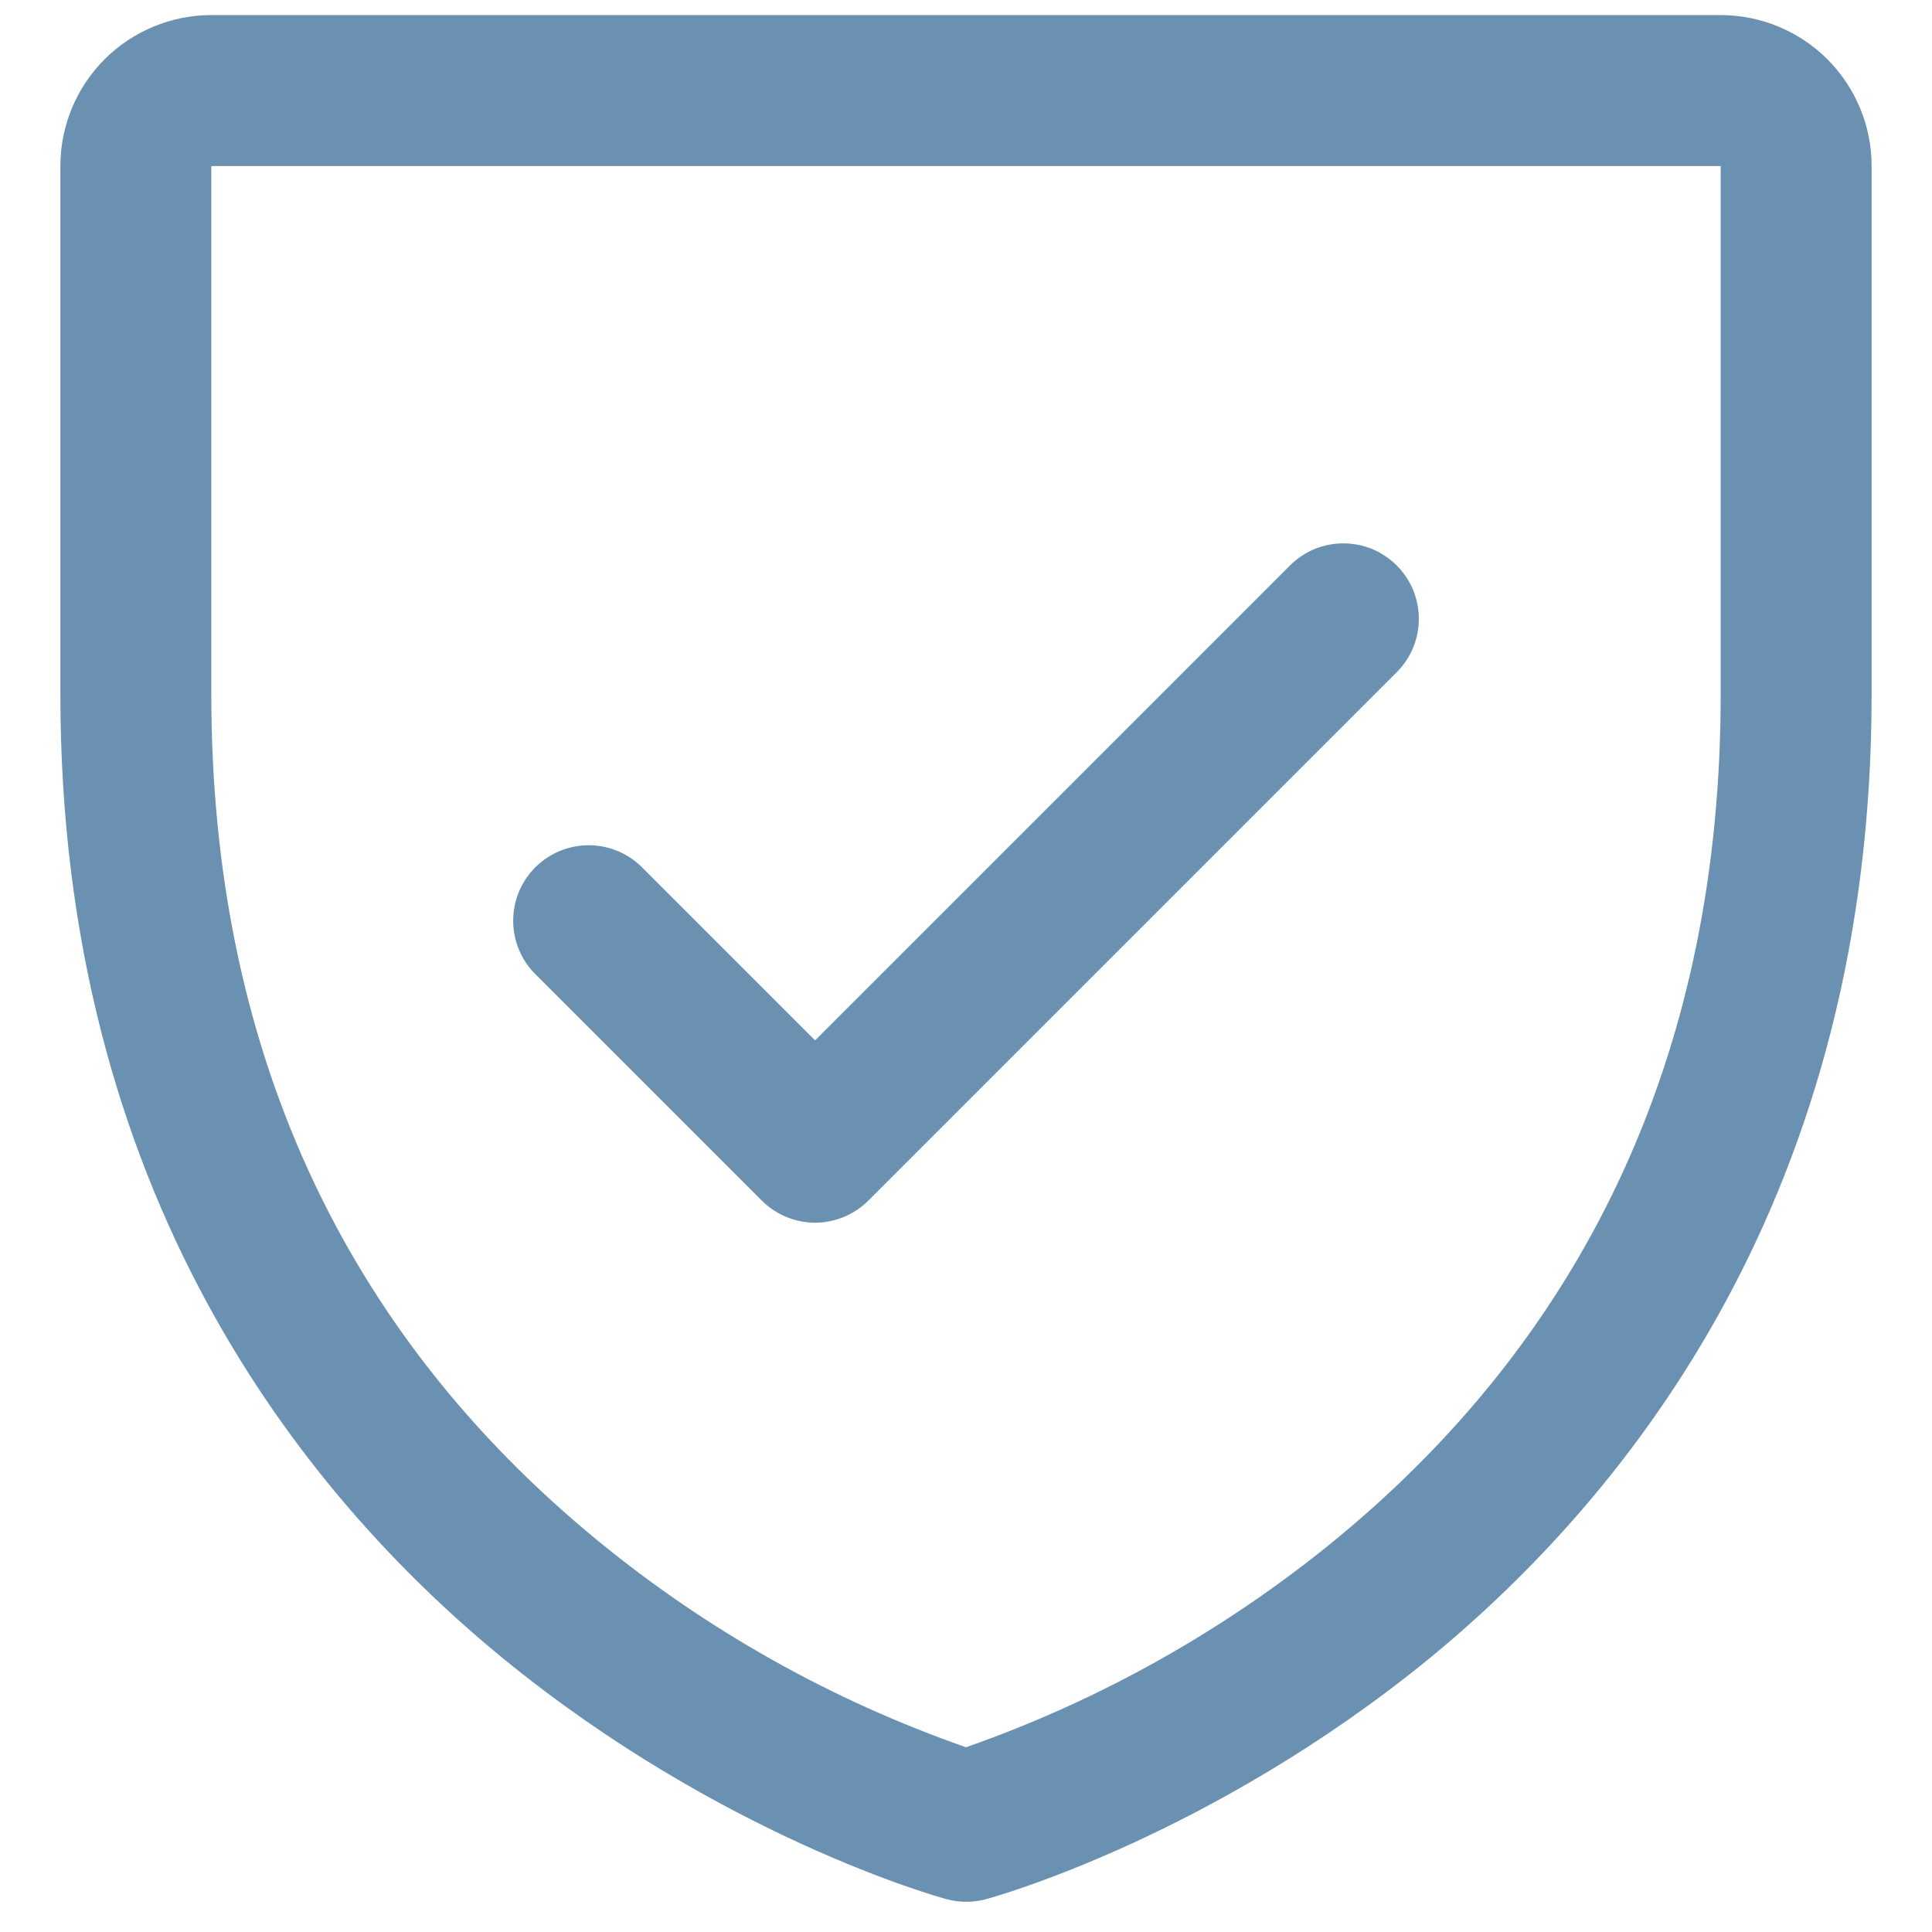 <svg width="16" height="16" viewBox="0 0 16 16" fill="none" xmlns="http://www.w3.org/2000/svg">
<path d="M14.25 0.125H1.75C1.418 0.125 1.101 0.257 0.866 0.491C0.632 0.726 0.5 1.043 0.5 1.375V5.75C0.5 9.869 2.494 12.365 4.166 13.734C5.968 15.207 7.76 15.707 7.838 15.728C7.946 15.757 8.059 15.757 8.166 15.728C8.245 15.707 10.034 15.207 11.838 13.734C13.506 12.365 15.5 9.869 15.5 5.75V1.375C15.5 1.043 15.368 0.726 15.134 0.491C14.899 0.257 14.582 0.125 14.25 0.125ZM14.25 5.75C14.25 8.646 13.183 10.997 11.078 12.736C10.162 13.49 9.12 14.078 8 14.47C6.895 14.084 5.866 13.508 4.959 12.766C2.83 11.024 1.75 8.664 1.75 5.75V1.375H14.25V5.75ZM4.433 8.067C4.316 7.95 4.25 7.791 4.25 7.625C4.25 7.459 4.316 7.3 4.433 7.183C4.55 7.066 4.709 7 4.875 7C5.041 7 5.2 7.066 5.317 7.183L6.75 8.616L10.683 4.683C10.741 4.625 10.81 4.579 10.886 4.547C10.962 4.516 11.043 4.5 11.125 4.5C11.207 4.5 11.288 4.516 11.364 4.547C11.44 4.579 11.509 4.625 11.567 4.683C11.625 4.741 11.671 4.81 11.703 4.886C11.734 4.962 11.75 5.043 11.75 5.125C11.75 5.207 11.734 5.288 11.703 5.364C11.671 5.44 11.625 5.509 11.567 5.567L7.192 9.942C7.134 10 7.065 10.046 6.989 10.078C6.913 10.109 6.832 10.126 6.75 10.126C6.668 10.126 6.587 10.109 6.511 10.078C6.435 10.046 6.366 10 6.308 9.942L4.433 8.067Z" fill="#6A91B1"/>
</svg>
